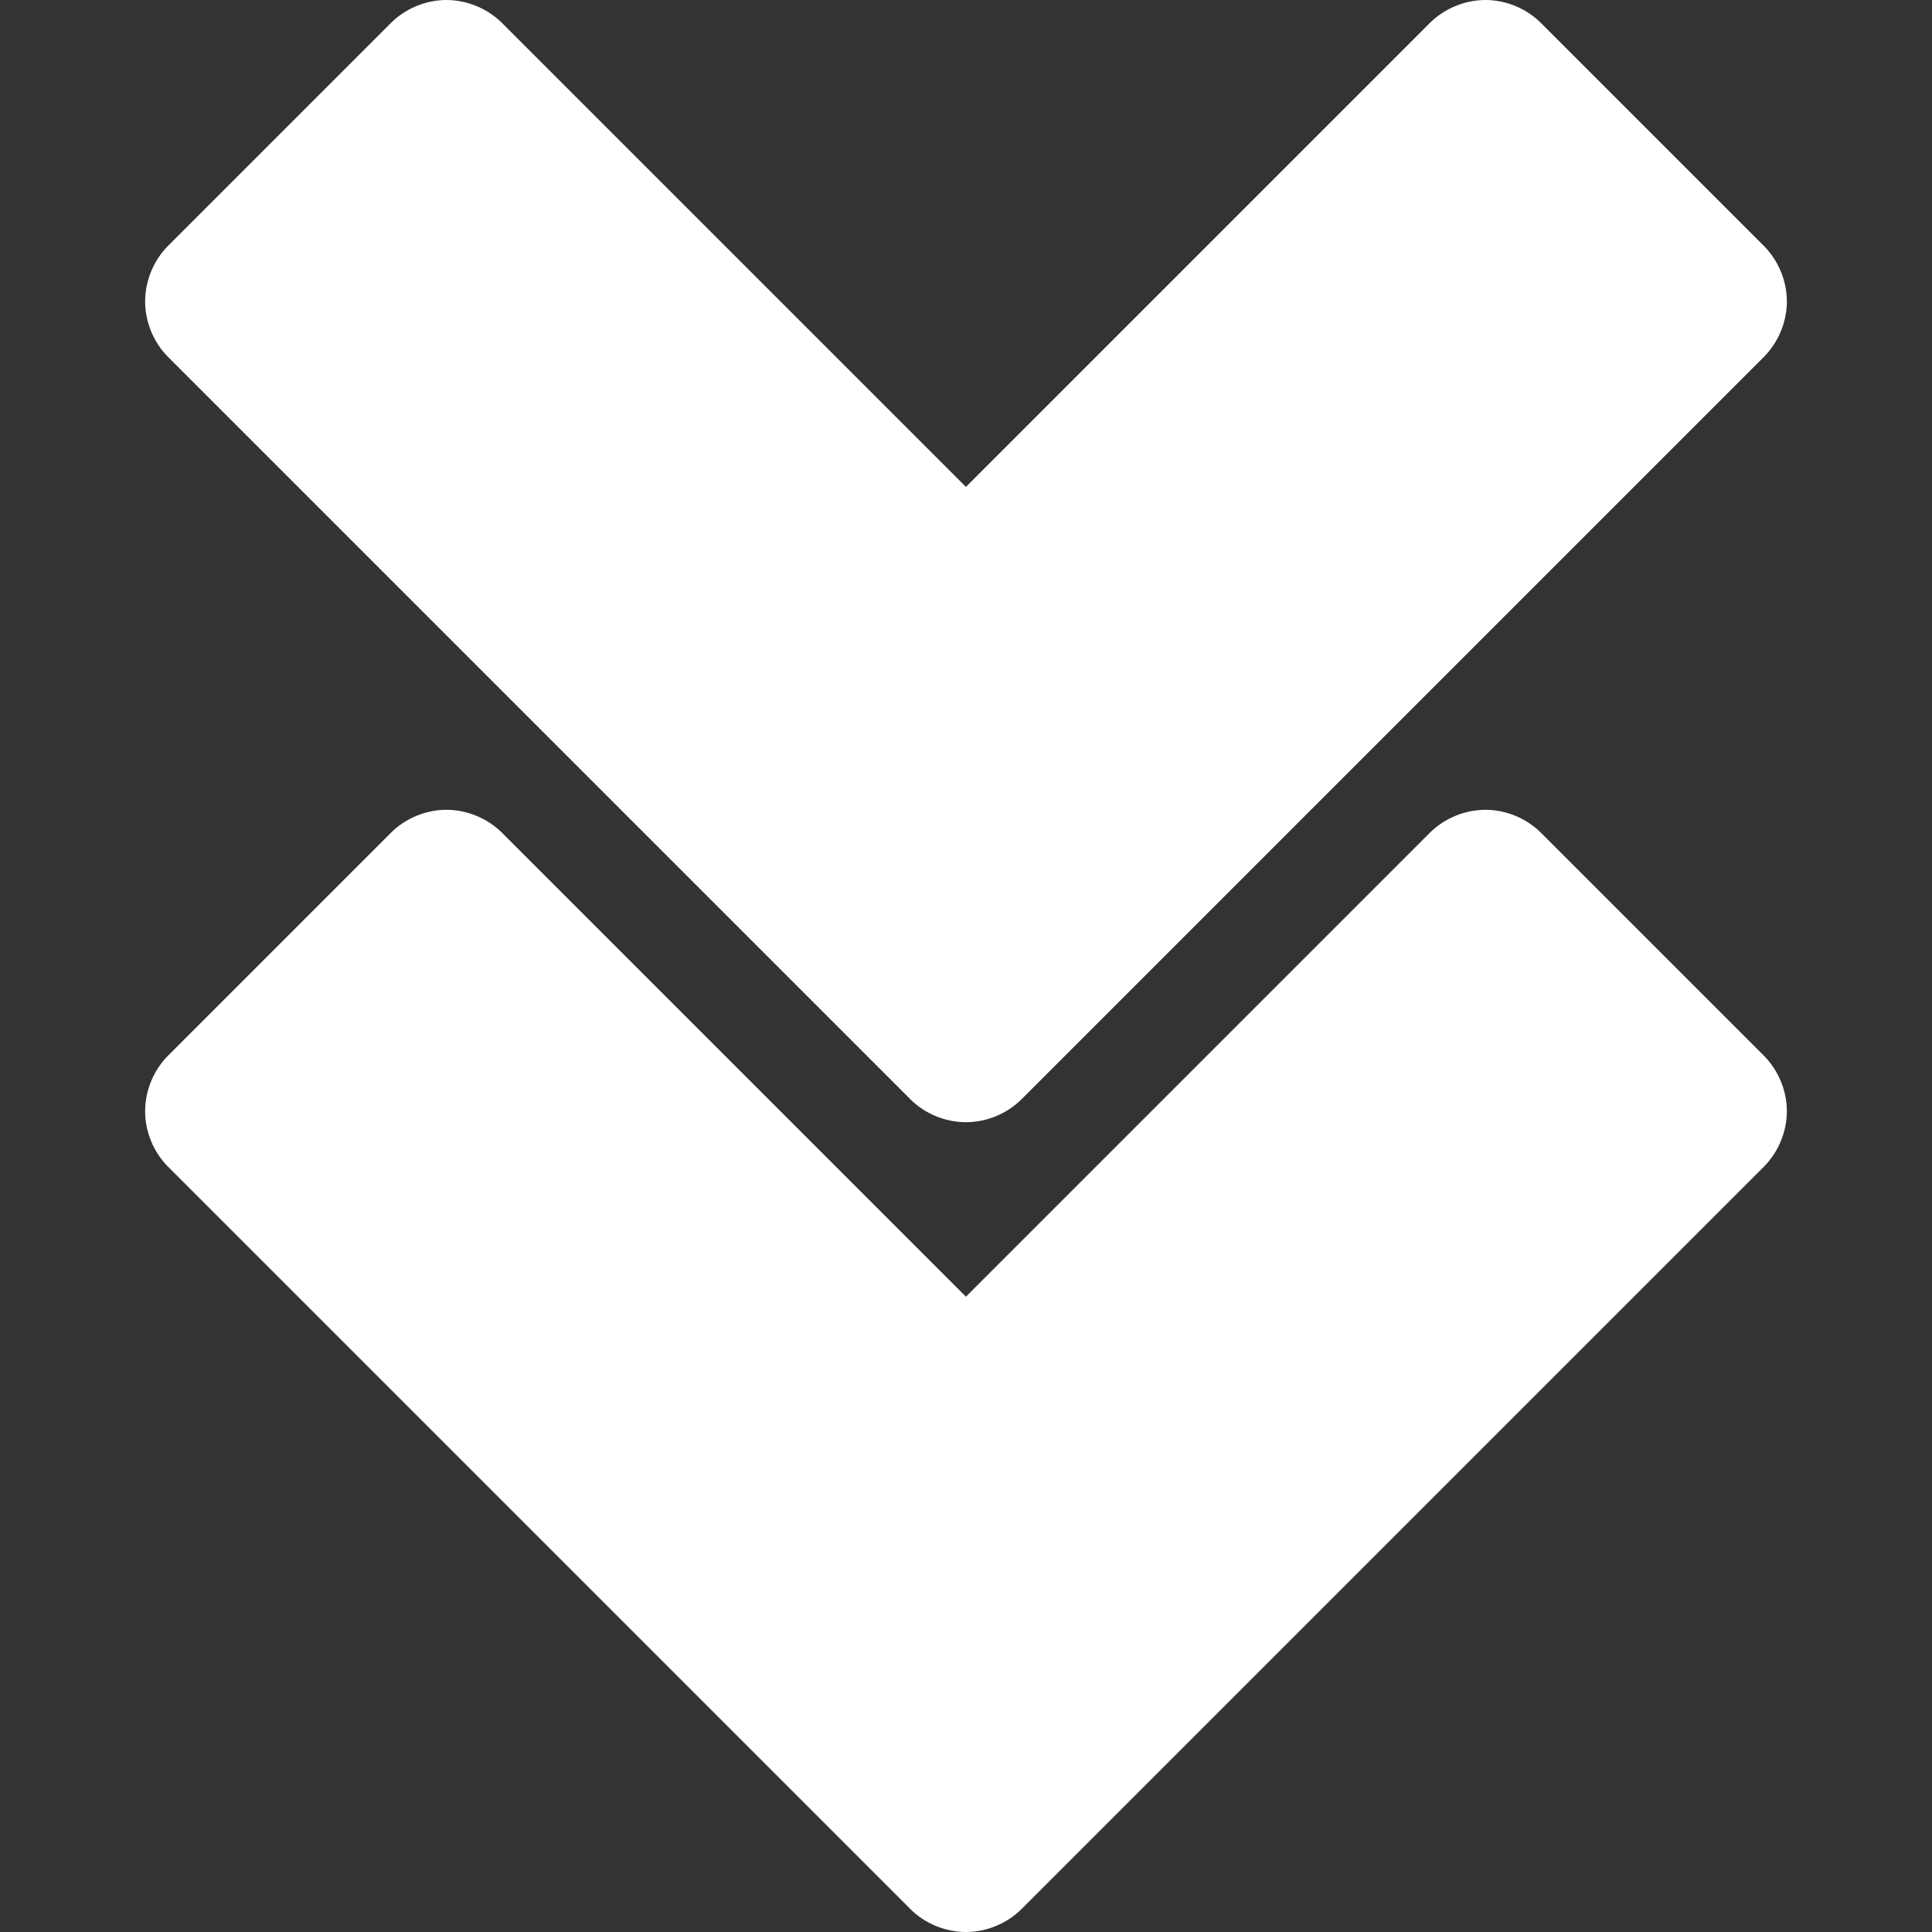 <?xml version="1.0" encoding="iso-8859-1"?>
<!-- Generator: Adobe Illustrator 19.1.0, SVG Export Plug-In . SVG Version: 6.00 Build 0)  -->
<svg xmlns="http://www.w3.org/2000/svg" xmlns:xlink="http://www.w3.org/1999/xlink" version="1.1" id="Capa_1" x="0px" y="0px" viewBox="0 0 477.159 477.159" style="enable-background:new 0 0 477.159 477.159;" xml:space="preserve" width="512px" height="512px">
<rect x="0" y="0" width="477.159" height="477.159" fill="#333333" stroke="none"/>
<g>
	<path d="M441.314,74.44c0-5.091-2.118-10.151-5.719-13.75l-55-55c-3.598-3.591-8.635-5.688-13.719-5.688   c-5.084,0-10.152,2.096-13.75,5.688L238.563,120.252L124.001,5.69c-3.667-3.664-8.848-5.764-14.031-5.688   c-4.985,0.078-9.911,2.163-13.438,5.688l-55,55c-3.601,3.599-5.688,8.659-5.688,13.75s2.087,10.151,5.688,13.75l183.281,183.281   c3.599,3.601,8.659,5.688,13.75,5.688s10.151-2.087,13.75-5.688L435.594,88.19C439.195,84.59,441.314,79.531,441.314,74.44   L441.314,74.44z M441.314,274.44c0-5.091-2.118-10.151-5.719-13.75l-55-55c-3.598-3.591-8.635-5.688-13.719-5.688   c-5.084,0-10.152,2.096-13.75,5.688L238.563,320.252L124.001,205.69c-3.667-3.664-8.848-5.764-14.031-5.688   c-4.985,0.078-9.911,2.163-13.438,5.688l-55,55c-3.601,3.599-5.688,8.659-5.688,13.75s2.087,10.151,5.688,13.75l183.281,183.281   c3.599,3.601,8.659,5.688,13.75,5.688s10.151-2.087,13.75-5.688L435.594,288.19C439.195,284.59,441.314,279.531,441.314,274.44   L441.314,274.44z" fill="#FFFFFF"/>
</g>
<g>
</g>
<g>
</g>
<g>
</g>
<g>
</g>
<g>
</g>
<g>
</g>
<g>
</g>
<g>
</g>
<g>
</g>
<g>
</g>
<g>
</g>
<g>
</g>
<g>
</g>
<g>
</g>
<g>
</g>
</svg>
